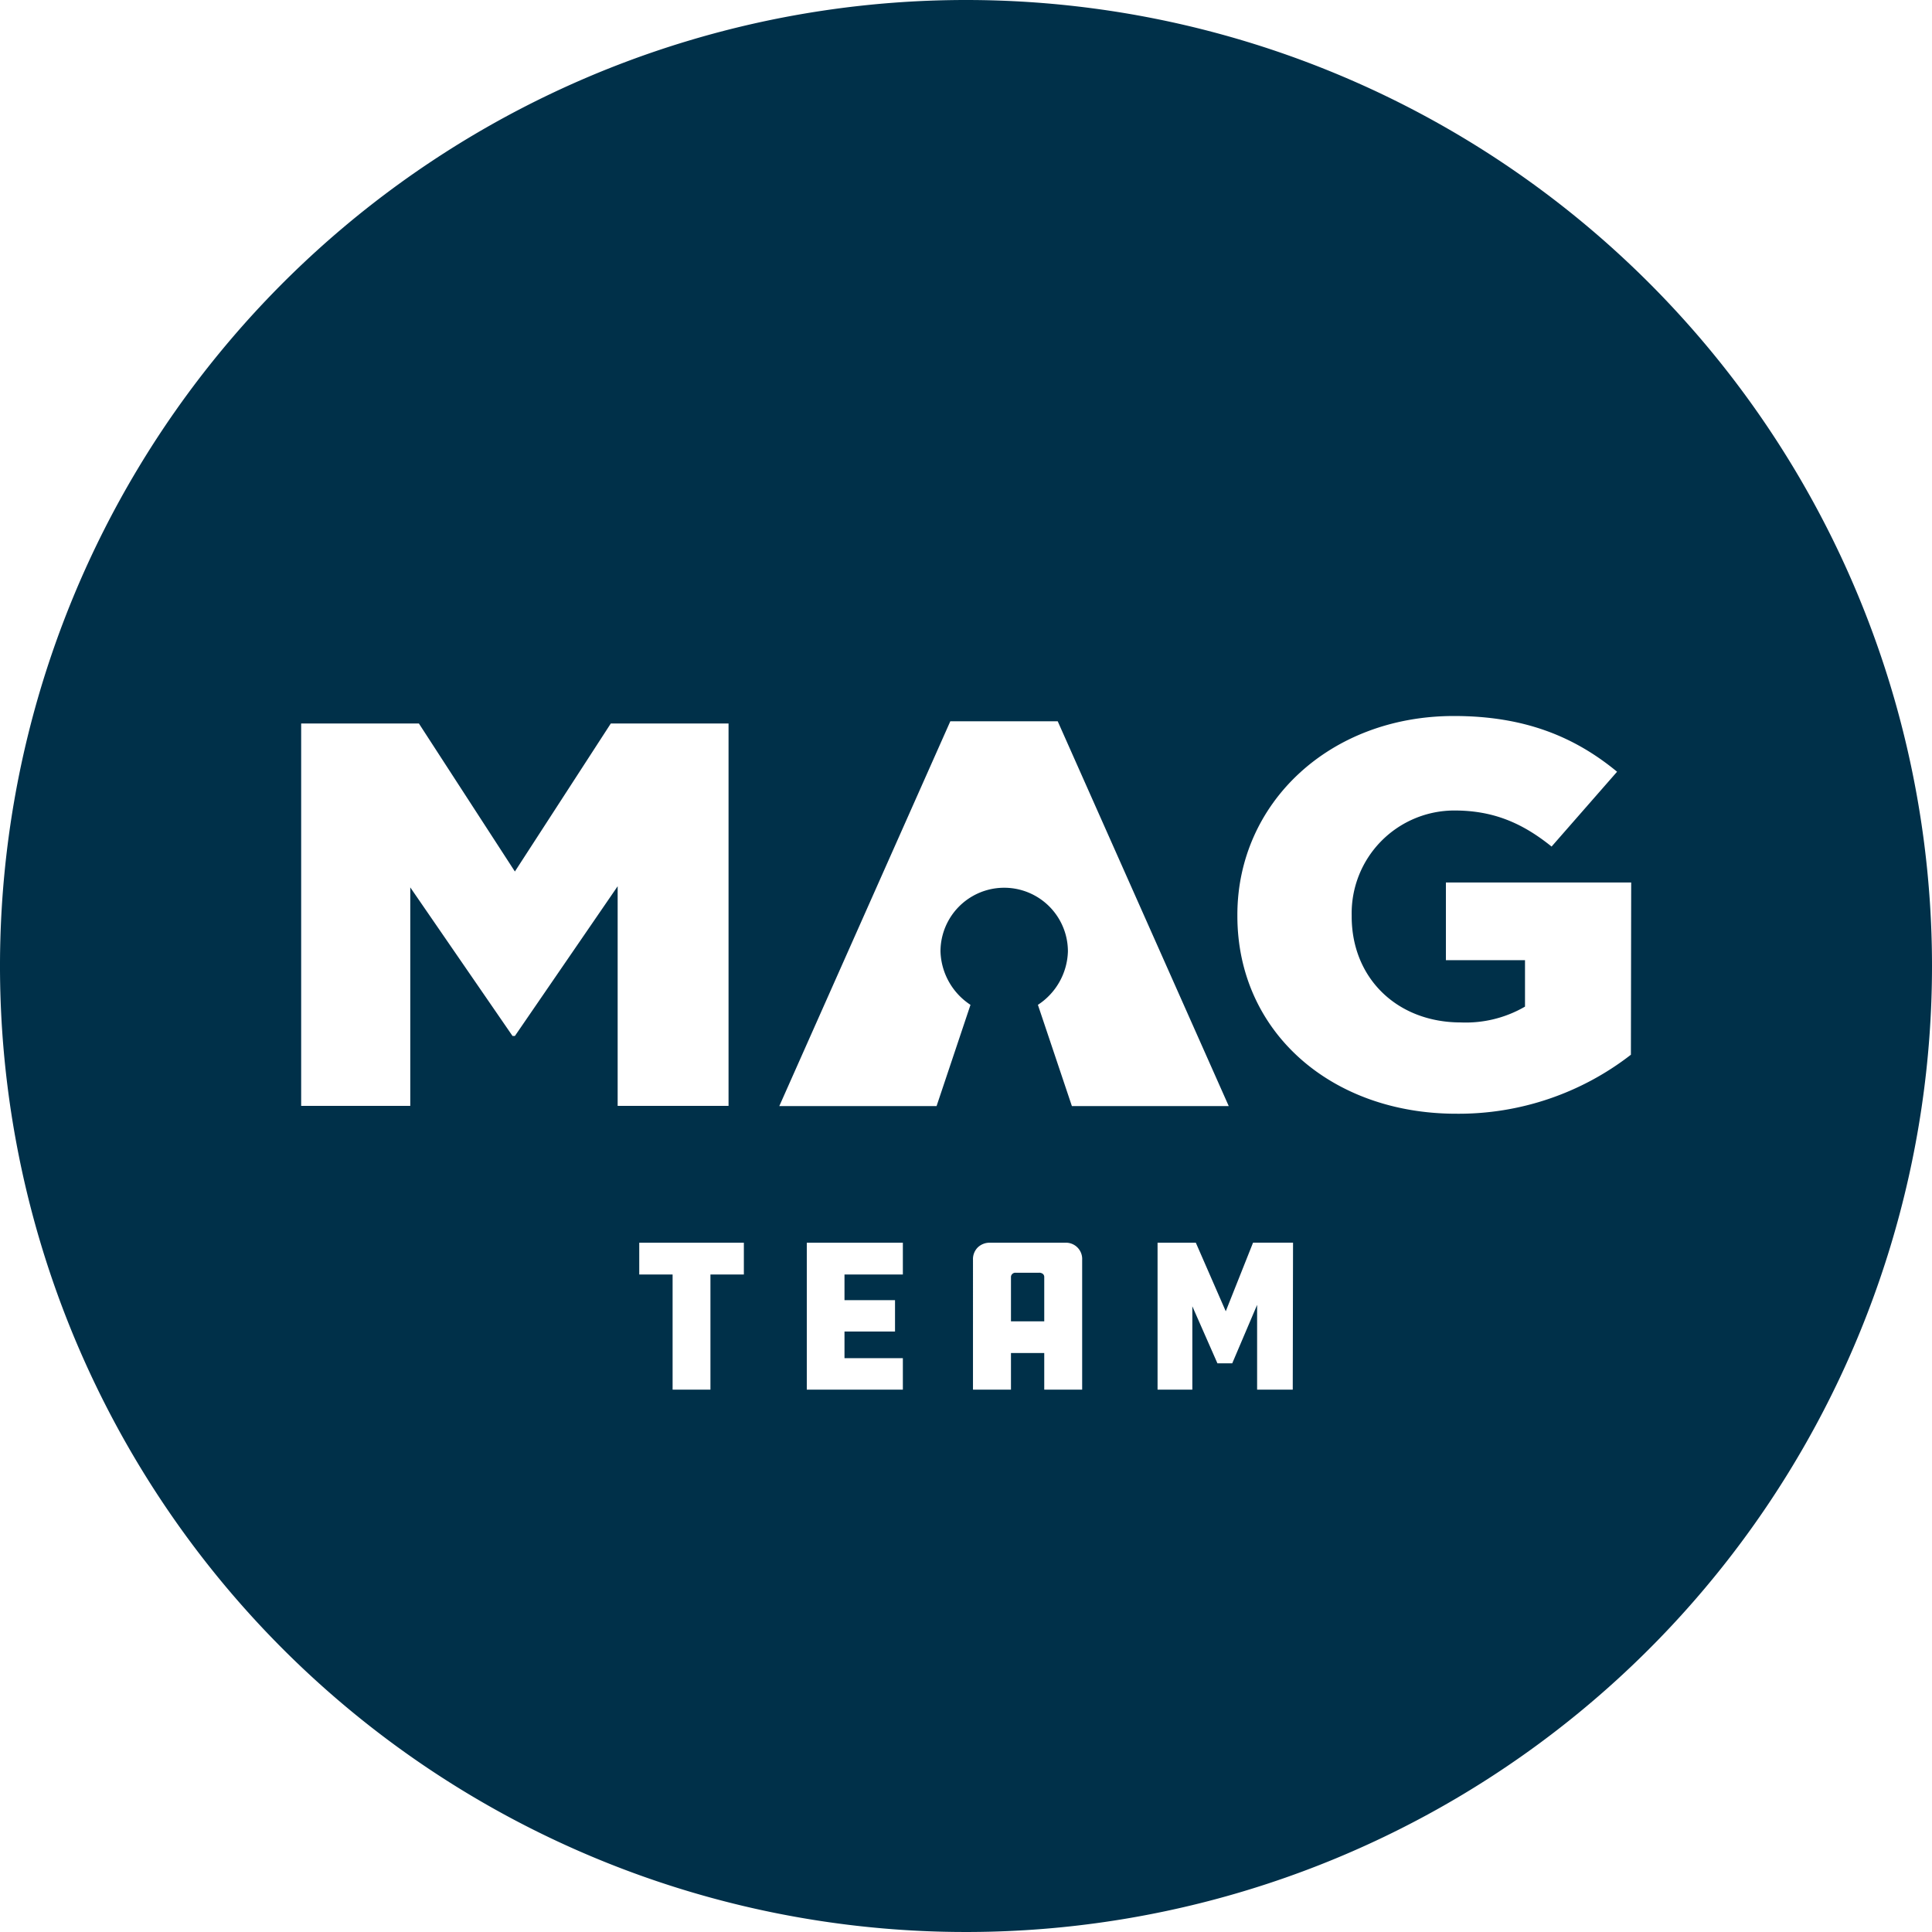 <?xml version="1.0" encoding="UTF-8"?> <svg xmlns="http://www.w3.org/2000/svg" id="Layer_1" data-name="Layer 1" viewBox="0 0 271.1 271.1"><defs><style>.cls-1{fill:#003049;}</style></defs><path class="cls-1" d="M145.8,178.59h-3.3a.62.62,0,0,0-.46.18.58.58,0,0,0-.18.43v6.21h4.67V179.2a.56.56,0,0,0-.2-.45A.82.82,0,0,0,145.8,178.59Z"></path><path class="cls-1" d="M135.55,0A135.55,135.55,0,1,0,271.1,135.55,135.55,135.55,0,0,0,135.55,0ZM72.25,145.37h-.33L57.57,124.52v30.66H42.26V101.52H58.78l13.47,20.77,13.46-20.77h16.52v53.66H86.67V124.36Zm32.13,33.47H99.69V195H94.38V178.84H89.7v-4.46h14.68Zm22.31,0H118.5v3.6h7.09v4.4H118.5v3.74h8.19V195H113.21V174.38h13.48Zm4.73-23.63H109.35l24-54h15.07l24,54H150.41L145.64,141a9.26,9.26,0,0,0,4.21-7.49,8.94,8.94,0,0,0-17.88,0,9.29,9.29,0,0,0,4.21,7.49ZM151.85,195h-5.32v-5.14h-4.67V195h-5.33V176.78a2.32,2.32,0,0,1,.67-1.74,2.39,2.39,0,0,1,1.75-.66h10.49a2.28,2.28,0,0,1,2.41,2.4Zm29.55,0h-5v-11.9l-3.49,8.2h-2.08l-3.52-8V195h-4.88V174.38h5.37L172,184l3.83-9.63h5.61Zm47.45-47a39.41,39.41,0,0,1-24.51,8.28c-17.57,0-30.71-11.5-30.71-27.76v-.15c0-15.64,12.9-27.9,30.39-27.9,9.91,0,16.93,2.91,22.89,7.82l-9.19,10.5c-4-3.22-8.06-5.06-13.62-5.06a14.42,14.42,0,0,0-14.43,14.72v.15c0,8.66,6.37,14.87,15.32,14.87a16.56,16.56,0,0,0,9-2.22v-6.52H202.89V123.83h26Z"></path></svg> 